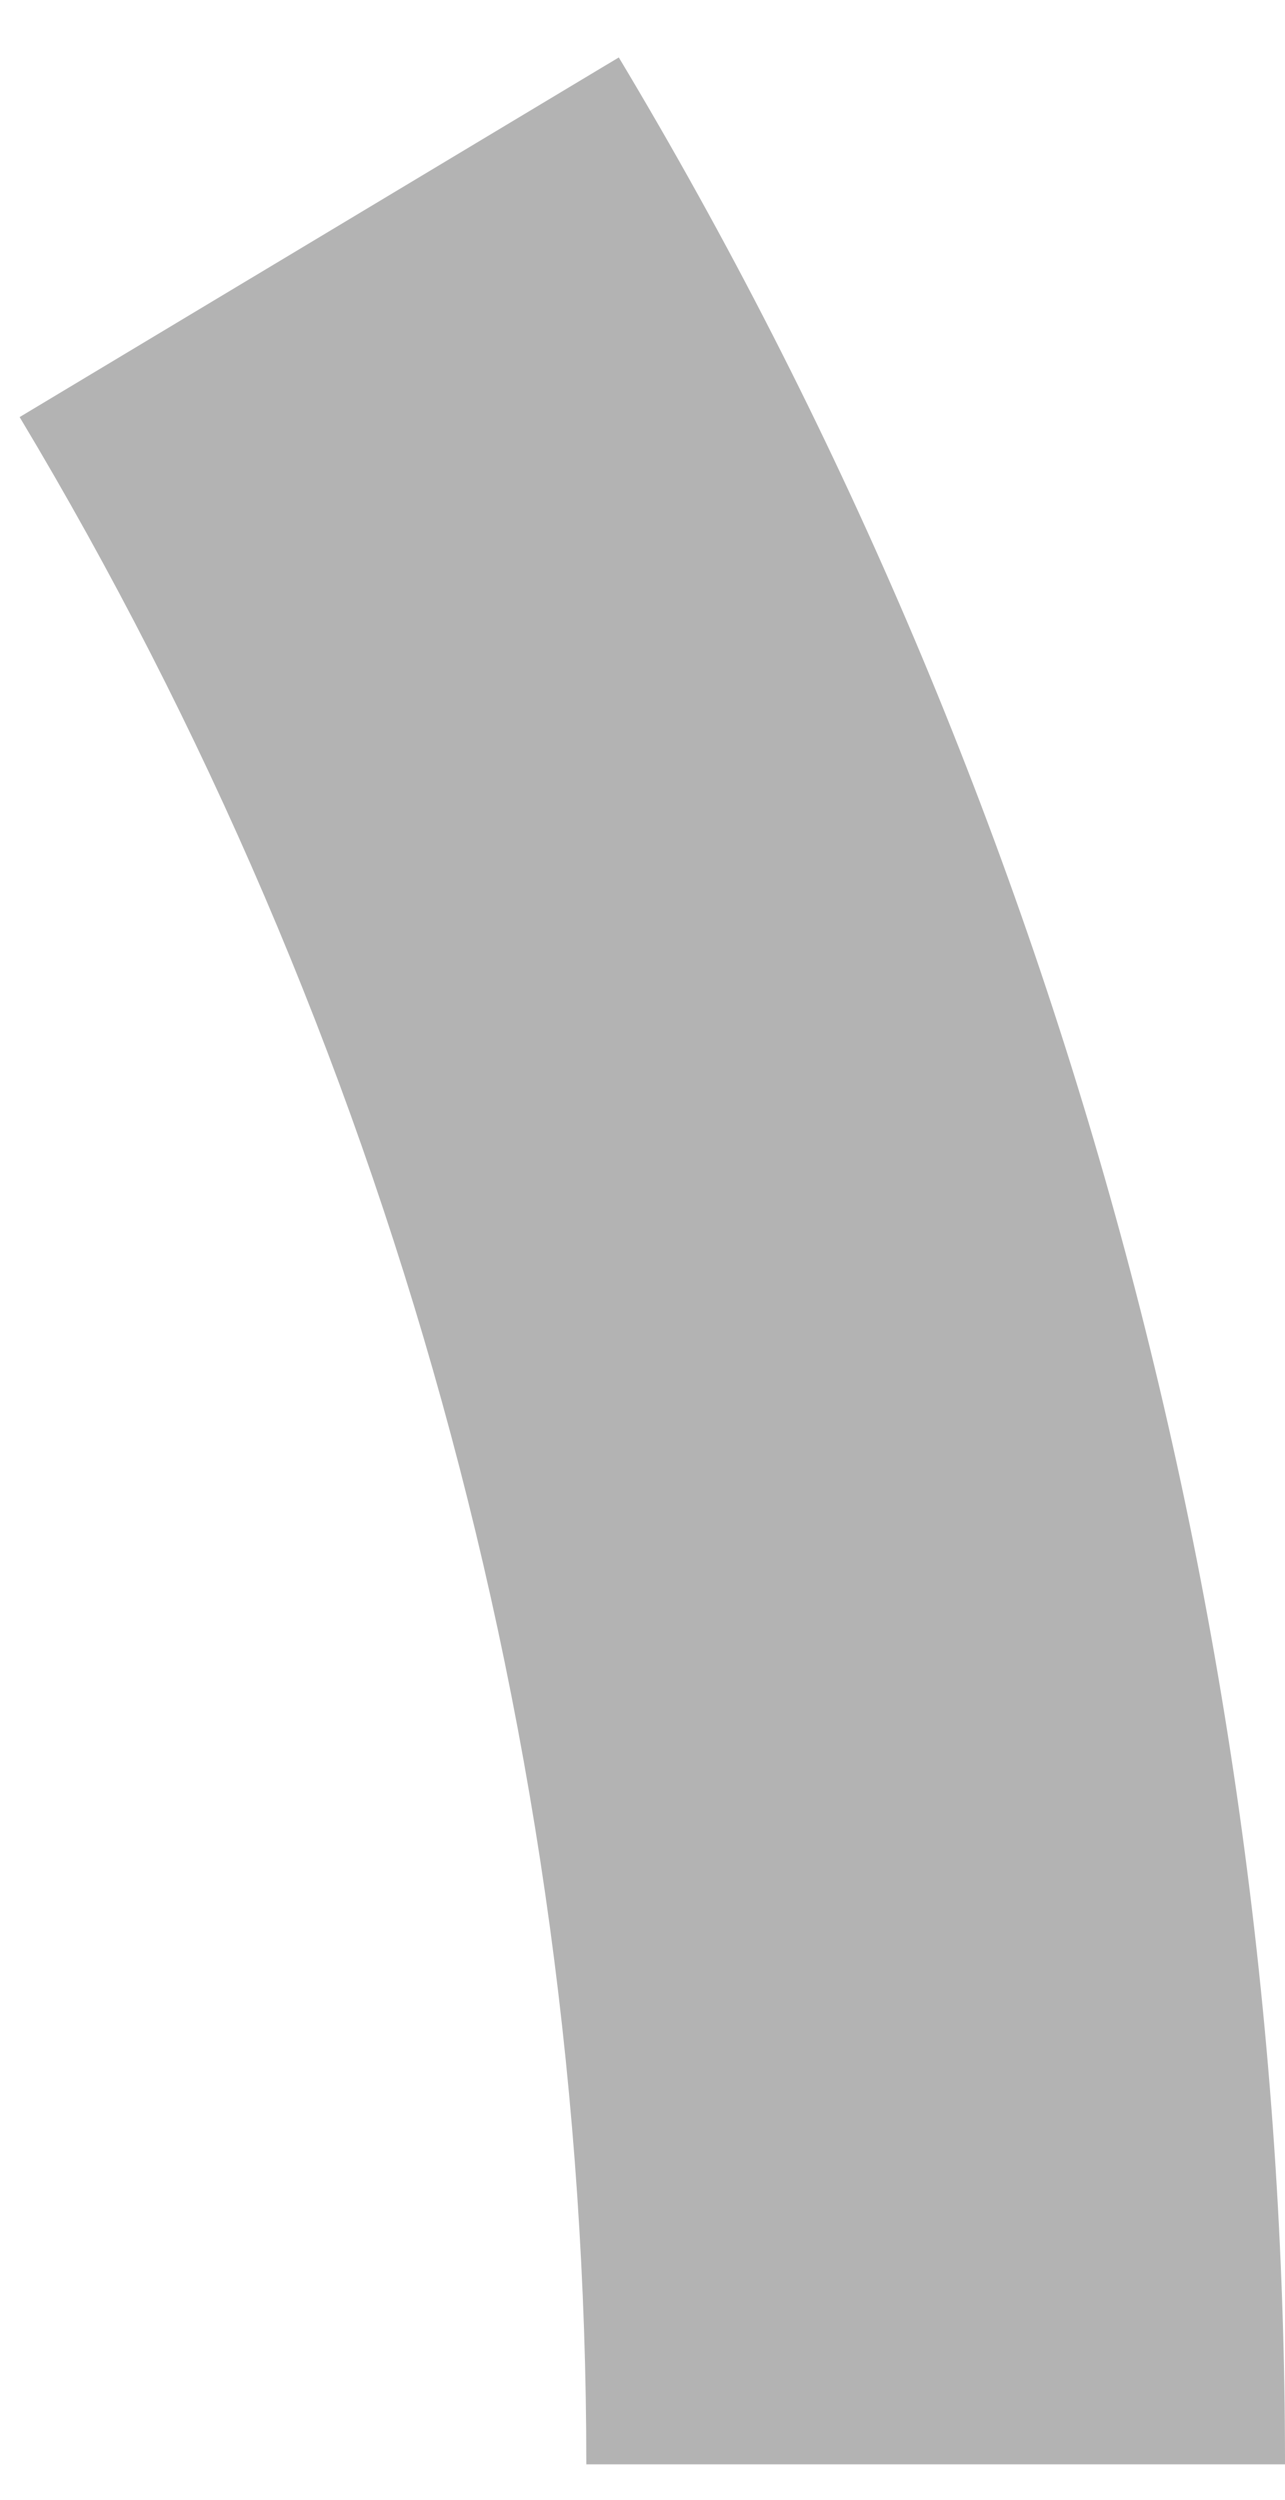 <?xml version="1.0" encoding="UTF-8"?> <svg xmlns="http://www.w3.org/2000/svg" width="18" height="35" viewBox="0 0 18 35" fill="none"><path d="M18 34.5C18 22.63 14.774 10.983 8.668 0.804L0.275 5.839C5.469 14.497 8.213 24.404 8.213 34.5H18Z" fill="#B3B3B3"></path></svg> 